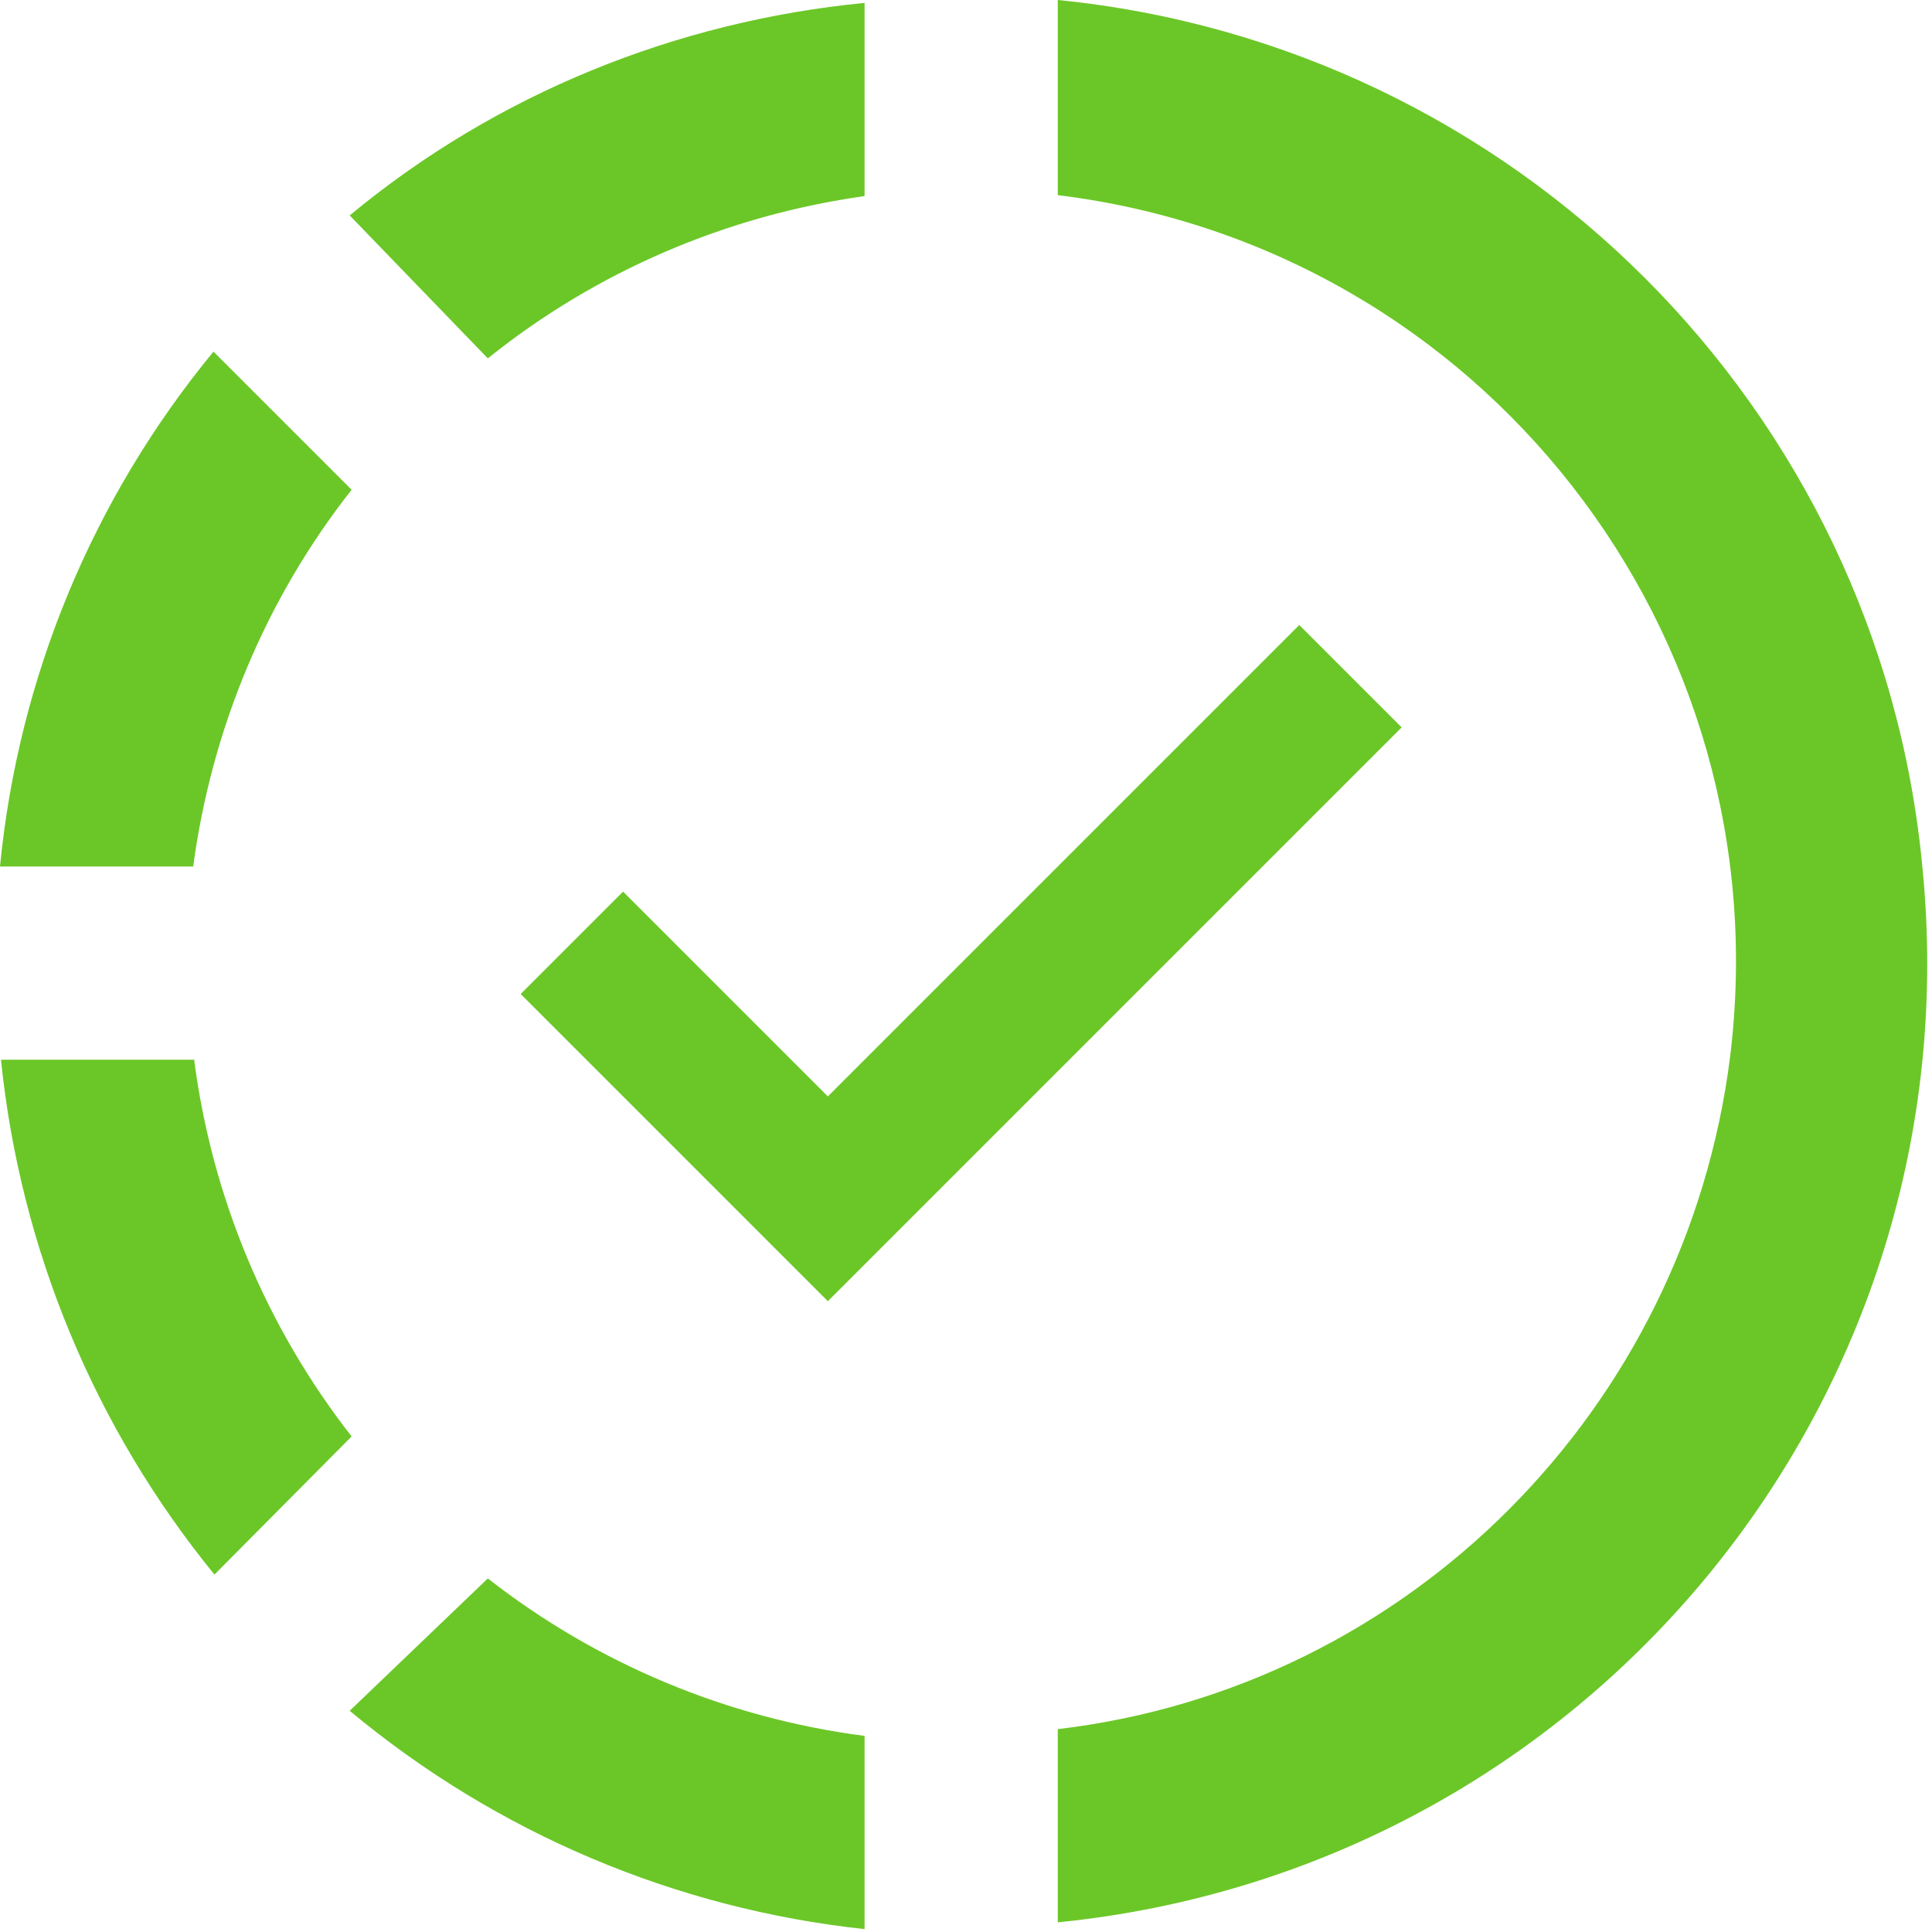 <svg width="20" height="20" viewBox="0 0 20 20" fill="none" xmlns="http://www.w3.org/2000/svg">
<path d="M10.95 0V2.02C15.34 2.56 18.45 6.55 17.91 10.94C17.45 14.58 14.59 17.47 10.95 17.9V19.9C16.45 19.35 20.45 14.47 19.9 8.97C19.45 4.22 15.68 0.47 10.95 0ZM8.95 0.03C7 0.22 5.14 0.97 3.62 2.23L5.05 3.71C6.17 2.81 7.52 2.23 8.95 2.03V0.03ZM2.21 3.64C0.96 5.157 0.19 7.013 0 8.97H2C2.19 7.55 2.75 6.2 3.64 5.07L2.21 3.64ZM13.45 6.47L8.57 11.35L6.45 9.23L5.39 10.29L8.57 13.47L14.51 7.53L13.45 6.47ZM0.01 10.97C0.21 12.93 0.98 14.78 2.22 16.3L3.64 14.87C2.757 13.74 2.194 12.393 2.01 10.97H0.01ZM5.05 16.34L3.62 17.71C5.135 18.973 6.989 19.759 8.95 19.97V17.97C7.527 17.786 6.18 17.223 5.05 16.34Z" fill="#6BC727"/>
</svg>
